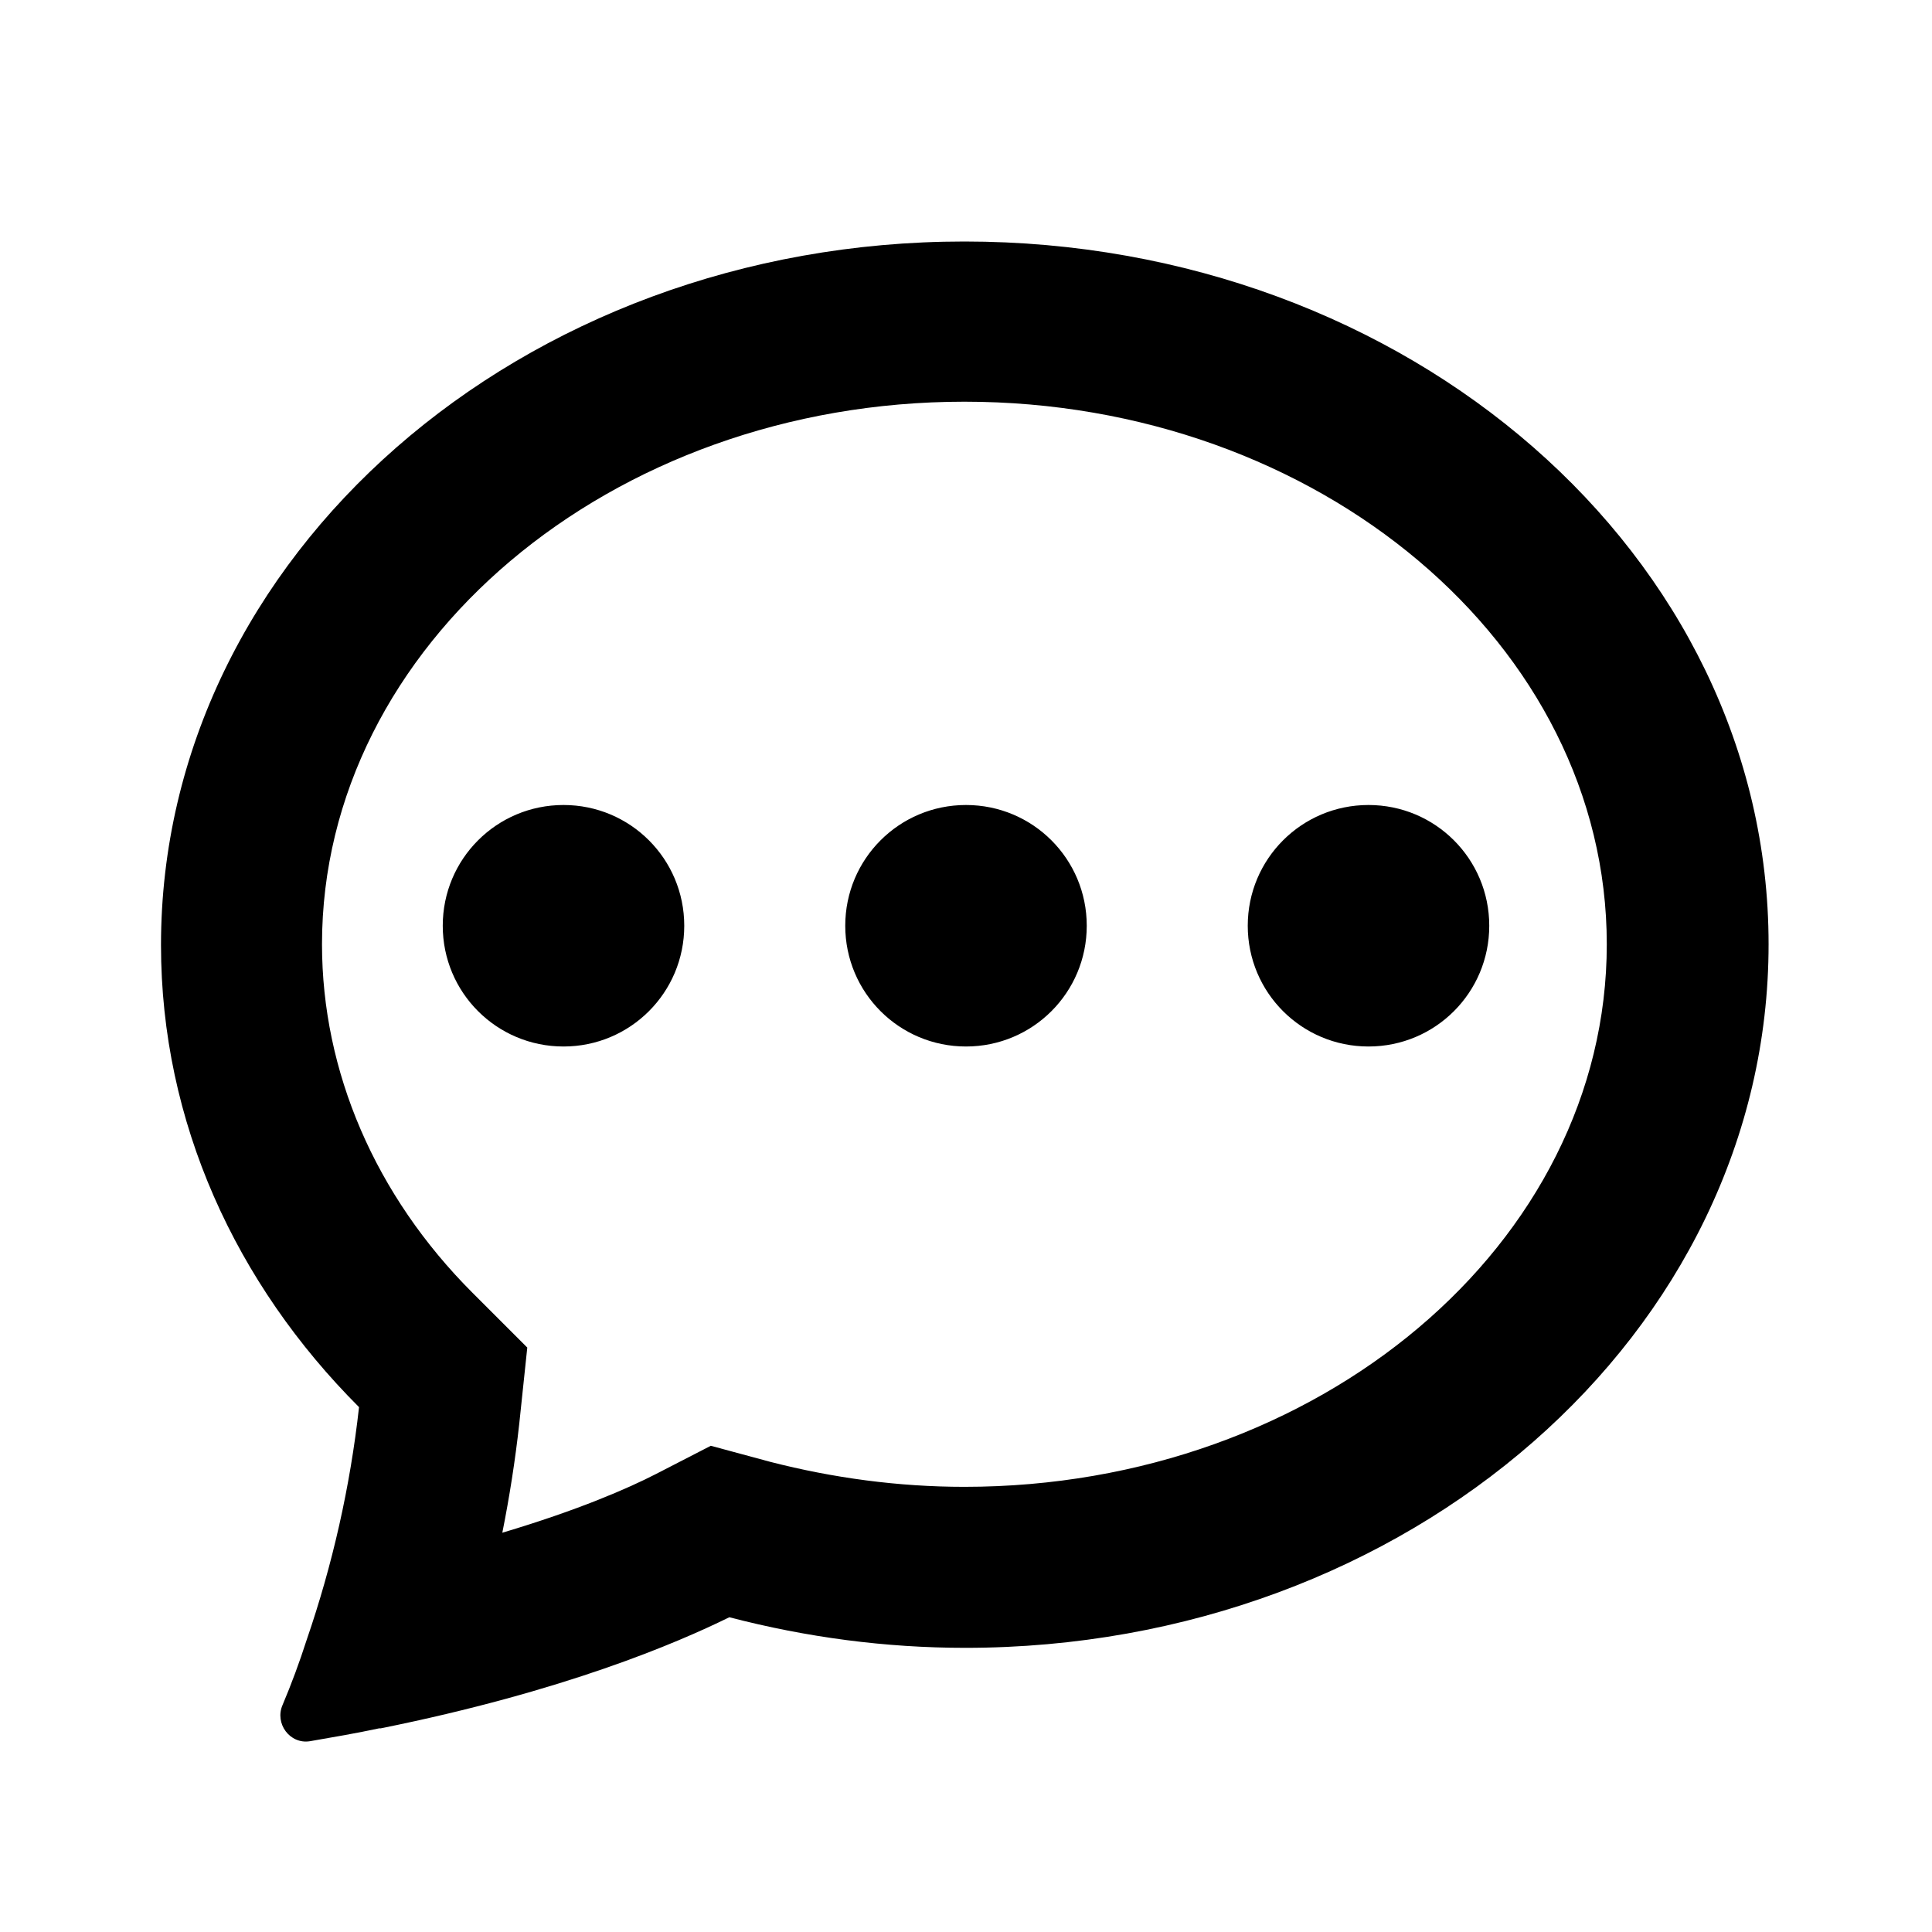 <svg xmlns="http://www.w3.org/2000/svg" width="24" height="24" fill="currentColor" class="mi-outline mi-comment" viewBox="0 0 24 24">
  <path d="M12 10c-.83 0-1.5.67-1.5 1.5S11.17 13 12 13s1.5-.67 1.5-1.5S12.83 10 12 10m-5 0c-.83 0-1.5.67-1.5 1.5S6.17 13 7 13s1.5-.67 1.5-1.5S7.83 10 7 10m10 0c-.83 0-1.5.67-1.5 1.5S16.17 13 17 13s1.5-.67 1.5-1.5S17.83 10 17 10m-5.02-7C6.47 3 2 6.91 2 11.74c0 2.2.93 4.21 2.46 5.74-.11.99-.33 1.96-.65 2.89q-.135.42-.3.81c-.1.23.09.49.34.45.29-.05.58-.1.86-.16h.02c2.28-.46 3.68-1.06 4.33-1.38.96.25 1.94.38 2.93.38 5.51 0 9.98-3.91 9.98-8.74S17.5 3 11.98 3m0 15.47c-.82 0-1.63-.11-2.41-.31l-.74-.2-.68.35c-.35.18-.97.45-1.91.73q.135-.675.21-1.35l.1-.95-.68-.68C4.66 14.85 4 13.31 4 11.73c0-3.71 3.58-6.74 7.98-6.74s7.98 3.02 7.98 6.74-3.58 6.74-7.98 6.74"/>
</svg>
